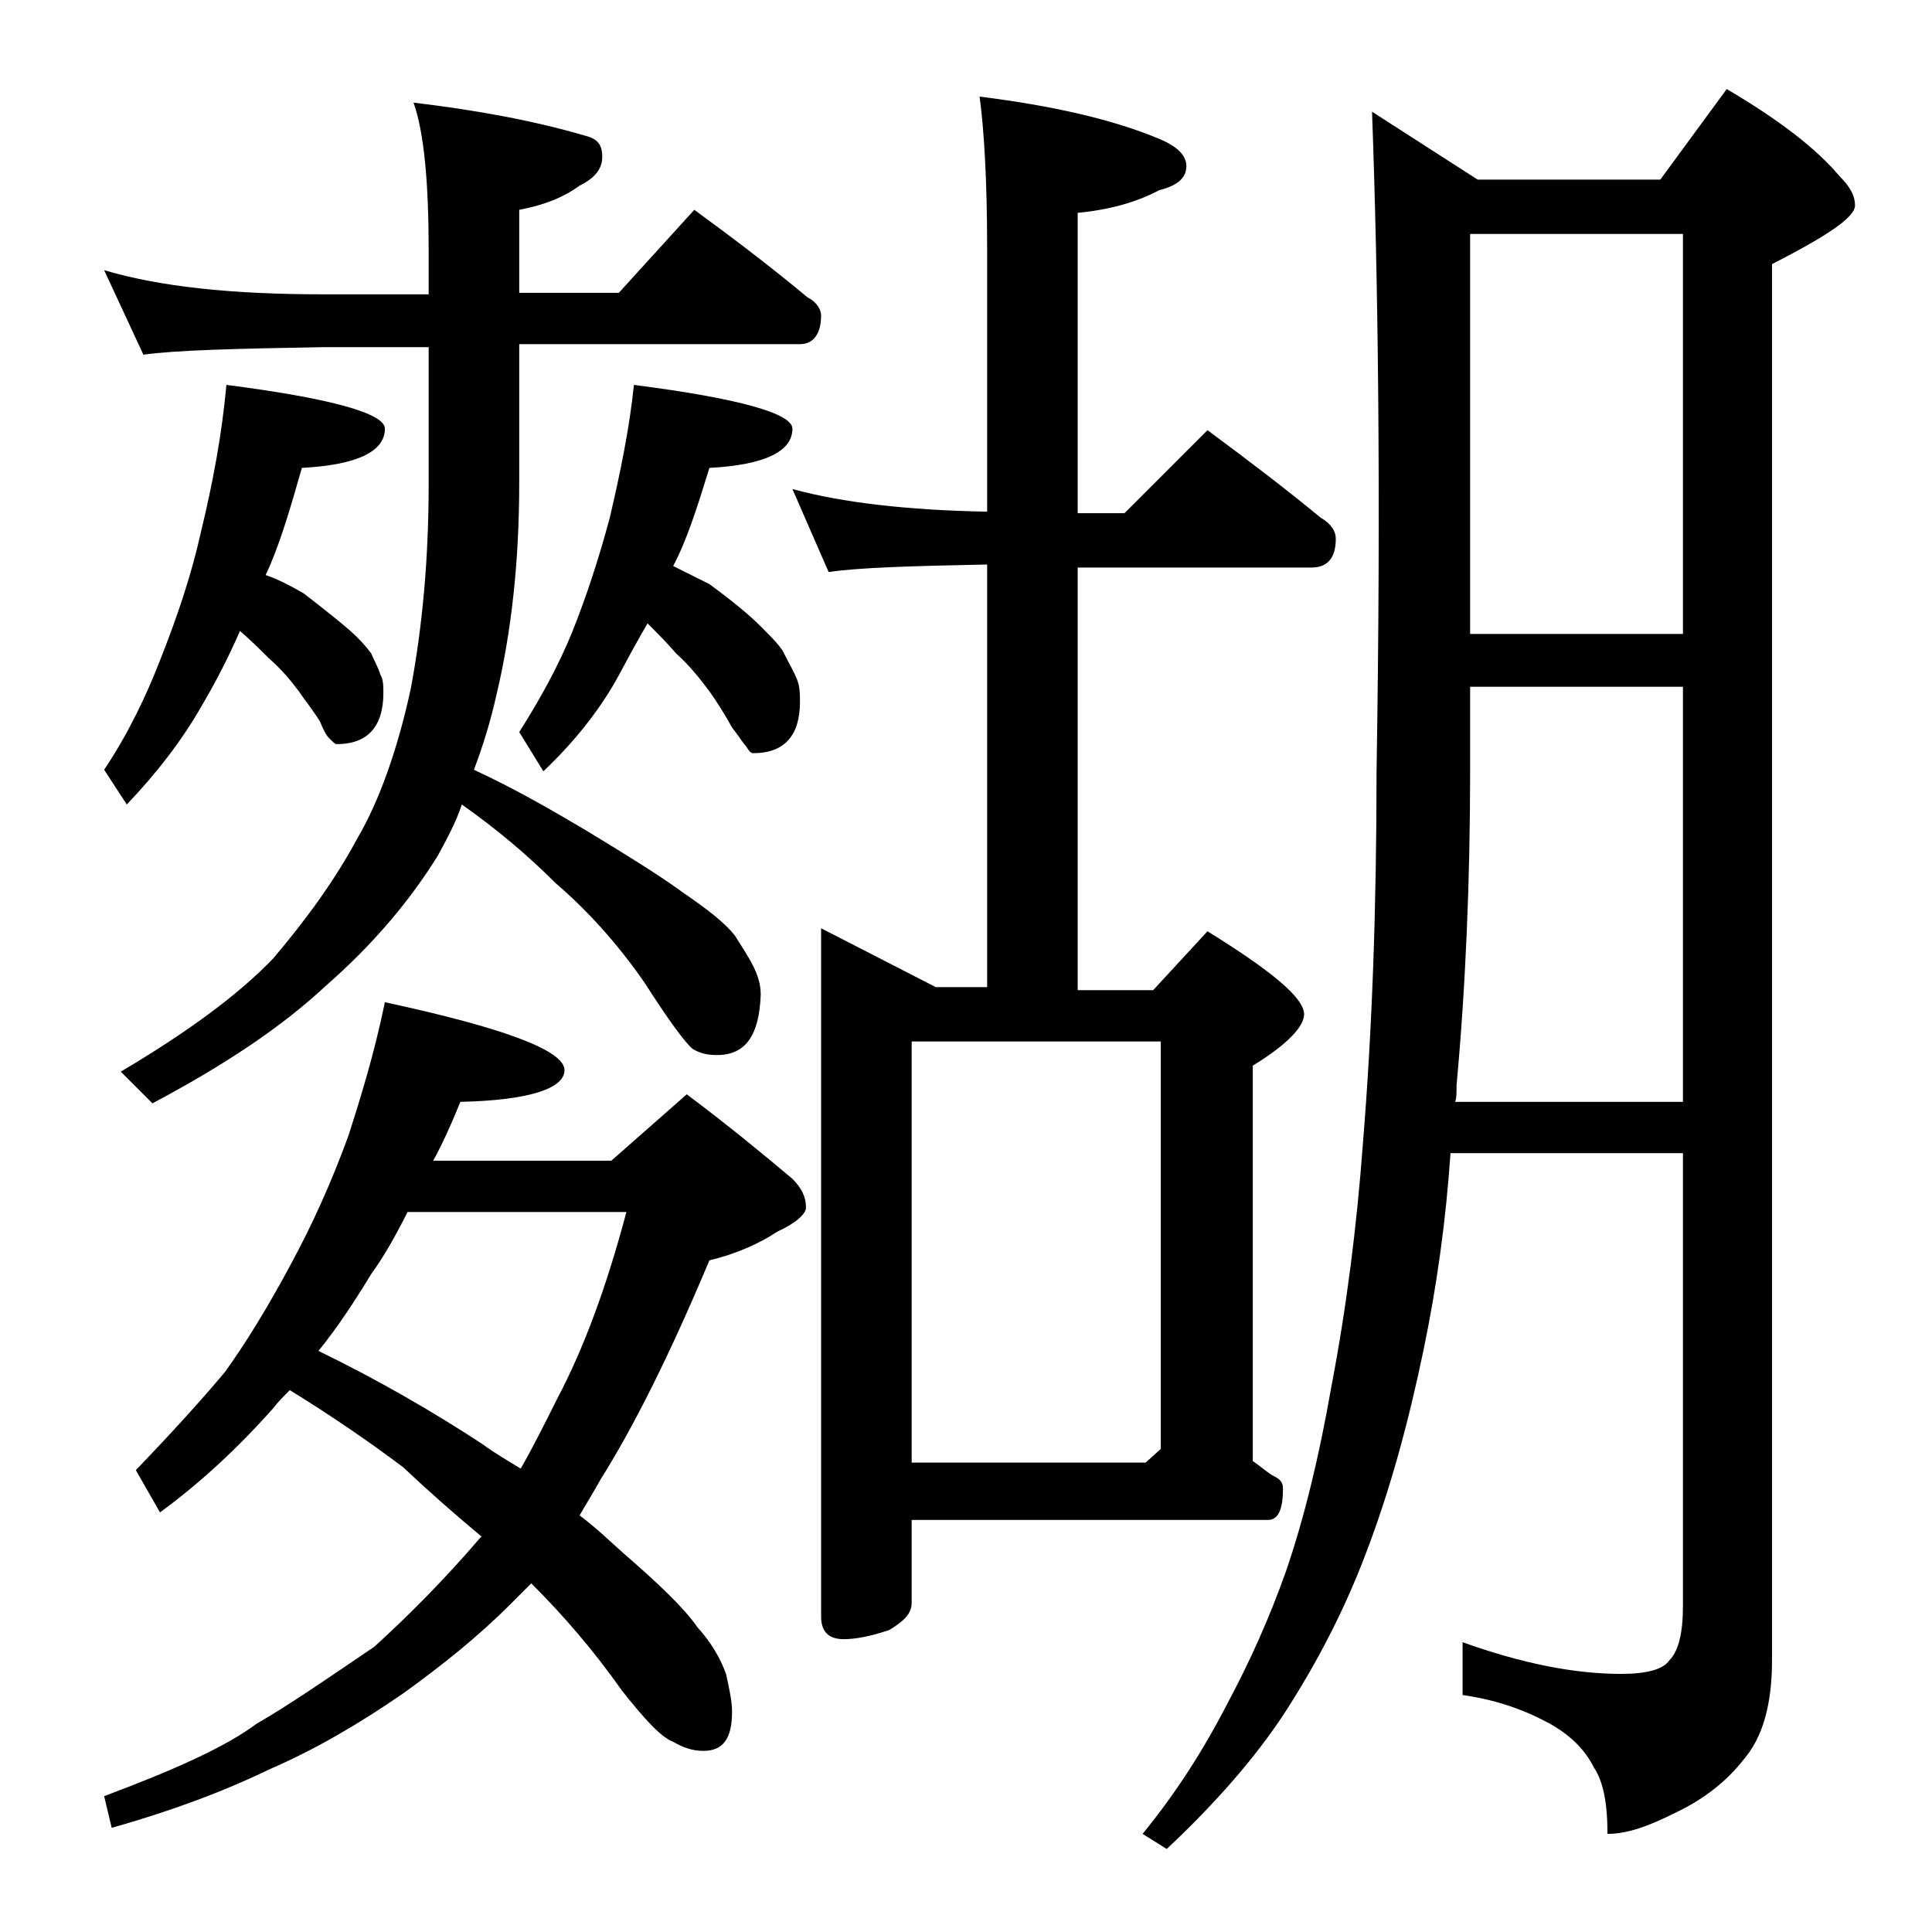<?xml version="1.0" encoding="utf-8"?>
<!-- Generator: Adobe Illustrator 18.0.0, SVG Export Plug-In . SVG Version: 6.00 Build 0)  -->
<!DOCTYPE svg PUBLIC "-//W3C//DTD SVG 1.1//EN" "http://www.w3.org/Graphics/SVG/1.1/DTD/svg11.dtd">
<svg version="1.1" id="Layer_1" xmlns="http://www.w3.org/2000/svg" xmlns:xlink="http://www.w3.org/1999/xlink" x="0px" y="0px"
	 viewBox="0 0 128 128" enable-background="new 0 0 128 128" xml:space="preserve">
<path d="M6.9,17.9c3.7,1.1,8.5,1.6,14.5,1.6h7v-2.9c0-4.5-0.3-7.8-1-9.8c4.2,0.5,8,1.2,11.4,2.2c0.8,0.2,1.1,0.6,1.1,1.4
	s-0.5,1.4-1.5,1.9c-1.1,0.8-2.4,1.3-4,1.6v5.5H41l5-5.5c2.6,1.9,5.1,3.8,7.5,5.8c0.6,0.3,0.9,0.8,0.9,1.2c0,1.2-0.5,1.9-1.4,1.9
	H34.4V32c0,5.1-0.5,9.8-1.5,14c-0.4,1.8-0.9,3.4-1.5,5c2.8,1.3,5.2,2.7,7.4,4c2.8,1.7,4.9,3,6.4,4.1c1.6,1.1,2.8,2,3.5,2.9
	c0.5,0.8,0.9,1.4,1.2,2c0.3,0.6,0.5,1.2,0.5,1.9c-0.1,2.7-1,4-2.9,4c-0.6,0-1.1-0.1-1.6-0.4c-0.5-0.4-1.6-1.9-3.2-4.4
	c-1.8-2.6-3.8-4.8-5.9-6.6c-1.8-1.8-3.8-3.5-6.2-5.2c-0.4,1.2-1,2.3-1.6,3.4c-1.8,2.9-4.2,5.8-7.4,8.6c-3,2.8-6.8,5.3-11.5,7.8
	l-2.1-2.1c4.4-2.6,7.8-5.1,10.1-7.5c2.2-2.6,4.1-5.2,5.6-8c1.4-2.4,2.6-5.7,3.5-9.8c0.8-4.2,1.2-8.8,1.2-13.6v-9.1h-7
	c-5.8,0.1-9.8,0.2-11.9,0.5L6.9,17.9z M15,25.5c7,0.9,10.5,1.9,10.5,2.9c0,1.5-1.8,2.4-5.5,2.6c-0.8,2.8-1.5,5.2-2.4,7.1
	c0.9,0.3,1.8,0.8,2.5,1.2c1.3,1,2.3,1.8,3,2.4c0.8,0.7,1.2,1.2,1.5,1.6c0.2,0.5,0.5,1,0.6,1.4c0.2,0.3,0.2,0.8,0.2,1.2
	c0,2.2-1,3.4-3.1,3.4c-0.1,0-0.2-0.1-0.5-0.4c-0.2-0.2-0.4-0.6-0.6-1.1c-0.5-0.8-1-1.4-1.4-2c-0.6-0.8-1.2-1.5-2-2.2
	c-0.5-0.5-1.1-1.1-1.9-1.8c-0.7,1.6-1.5,3.2-2.5,4.9c-1.3,2.3-3,4.5-5,6.6L6.9,51c1.6-2.4,2.8-4.9,3.8-7.5c1.1-2.8,2-5.5,2.6-8.2
	C14.1,32,14.7,28.8,15,25.5z M25.5,66.4c7.9,1.7,11.9,3.2,11.9,4.5c0,1.2-2.3,2-6.9,2.1c-0.6,1.5-1.2,2.8-1.8,3.9h11.8l5-4.4
	c2.8,2.1,5.1,4,7,5.6c0.6,0.6,0.9,1.2,0.9,1.9c0,0.4-0.6,1-1.9,1.6c-1.2,0.8-2.8,1.5-4.5,1.9c-2.6,6.2-5,11-7.2,14.5
	c-0.5,0.9-1,1.7-1.4,2.4c1.2,0.9,2.1,1.8,2.9,2.5c2.3,2,4,3.6,4.9,4.9c0.9,1,1.5,2,1.9,3.1c0.2,0.9,0.4,1.8,0.4,2.5
	c0,1.8-0.6,2.6-1.9,2.6c-0.7,0-1.3-0.2-2-0.6c-0.8-0.3-1.9-1.5-3.4-3.4c-1.9-2.7-3.9-5-6-7.1c-0.6,0.6-1,1-1.4,1.4
	c-2.2,2.2-4.6,4.1-7.1,5.9c-2.9,2-5.8,3.7-8.8,5c-3.1,1.5-6.6,2.8-10.5,3.9l-0.5-2.1c4.8-1.8,8.1-3.3,10.1-4.8
	c2.1-1.2,4.7-3,7.8-5.1c2.2-2,4.6-4.4,7-7.2l0.1-0.1c-1.8-1.5-3.5-3-5.2-4.6c-2.4-1.8-4.9-3.5-7.5-5.1c-0.4,0.4-0.8,0.8-1.1,1.2
	c-2.4,2.7-4.9,5-7.5,6.9L9,97.4c2.4-2.5,4.4-4.7,5.9-6.5c1.3-1.8,2.8-4.2,4.4-7.2c1.3-2.4,2.6-5.2,3.8-8.5
	C23.9,72.7,24.8,69.8,25.5,66.4z M21.1,89.5c4.1,2,7.7,4.1,10.9,6.2c0.8,0.6,1.7,1.1,2.5,1.6c0.8-1.4,1.6-3,2.4-4.6
	c1.8-3.4,3.3-7.5,4.6-12.4H27c-0.8,1.6-1.6,3-2.4,4.1C23.5,86.2,22.4,87.9,21.1,89.5z M42,25.5c7,0.9,10.5,1.9,10.5,2.9
	c0,1.5-1.8,2.4-5.5,2.6c-0.8,2.6-1.5,4.8-2.4,6.5c0.8,0.4,1.6,0.8,2.4,1.2c1.5,1.1,2.6,2,3.4,2.8c0.8,0.8,1.4,1.4,1.6,1.9
	c0.3,0.6,0.6,1.1,0.8,1.6c0.2,0.5,0.2,1,0.2,1.5c0,2.2-1,3.4-3.1,3.4c-0.2,0-0.3-0.2-0.5-0.5c-0.2-0.2-0.5-0.7-0.9-1.2
	c-0.5-0.9-1-1.7-1.5-2.4c-0.6-0.8-1.3-1.7-2.2-2.5c-0.6-0.7-1.2-1.3-1.9-2c-0.7,1.2-1.4,2.5-2.1,3.8c-1.2,2.1-2.8,4.1-4.8,6
	l-1.6-2.6c1.4-2.2,2.6-4.4,3.5-6.6c1-2.5,1.8-5,2.5-7.6C41.1,31.3,41.7,28.4,42,25.5z M52.5,32.4c3.3,0.9,7.6,1.4,12.9,1.5V16.4
	c0-4.4-0.2-7.8-0.5-10c4.8,0.6,8.8,1.5,11.9,2.8c1.2,0.5,1.8,1.1,1.8,1.8c0,0.8-0.6,1.3-1.8,1.6c-1.5,0.8-3.3,1.3-5.4,1.5v19.9h3.1
	l5.5-5.5c2.7,2,5.2,3.9,7.5,5.8c0.7,0.4,1,0.9,1,1.4c0,1.2-0.5,1.9-1.6,1.9H71.4v28h5l3.6-3.9c4.2,2.6,6.4,4.4,6.4,5.5
	c0,0.8-1.1,2-3.4,3.4v26.2c0.6,0.4,1,0.8,1.4,1c0.4,0.2,0.6,0.4,0.6,0.8c0,1.4-0.3,2.1-1,2.1H60.4v5.5c0,0.7-0.5,1.2-1.5,1.8
	c-1.2,0.4-2.2,0.6-3,0.6c-1,0-1.5-0.5-1.5-1.5V61.5l7.6,3.9h3.4v-28c-5,0.1-8.5,0.2-10.5,0.5L52.5,32.4z M60.4,96.9h15.5l1-0.9V69
	H60.4V96.9z M90.9,7.4l7,4.5H110l4.4-6c3.4,2,5.9,3.9,7.5,5.8c0.7,0.7,1,1.3,1,1.9c0,0.8-1.8,2-5.5,3.9V110c0,2.9-0.6,5.1-1.9,6.6
	c-1.1,1.4-2.6,2.6-4.5,3.5c-1.8,0.9-3.2,1.4-4.5,1.4c0-2.1-0.3-3.5-0.9-4.4c-0.6-1.2-1.6-2.2-3.1-3c-1.7-0.9-3.5-1.5-5.6-1.8v-3.5
	c3.9,1.4,7.4,2.1,10.5,2.1c1.7,0,2.8-0.3,3.2-0.9c0.6-0.6,0.9-1.8,0.9-3.6V76.4H96.1c-0.3,4.4-0.9,8.8-1.8,13.1
	c-1,4.8-2.2,9.2-3.8,13.4c-1.4,3.7-3.2,7.2-5.4,10.6c-1.9,2.9-4.5,5.9-7.8,9l-1.6-1c2.2-2.7,4-5.5,5.6-8.6c1.5-2.8,2.8-5.7,3.9-8.8
	c1.2-3.5,2.2-7.6,3-12.2c1-5.2,1.7-10.7,2.1-16.2c0.6-7.3,0.9-15.5,0.9-24.6C91.5,32.8,91.3,18.3,90.9,7.4z M96.4,73h15.1V45.5H97.4
	V51c0,7.4-0.3,14.4-0.9,20.9C96.5,72.4,96.5,72.8,96.4,73z M97.4,42h14.1V15.5H97.4V42z"/>
</svg>
